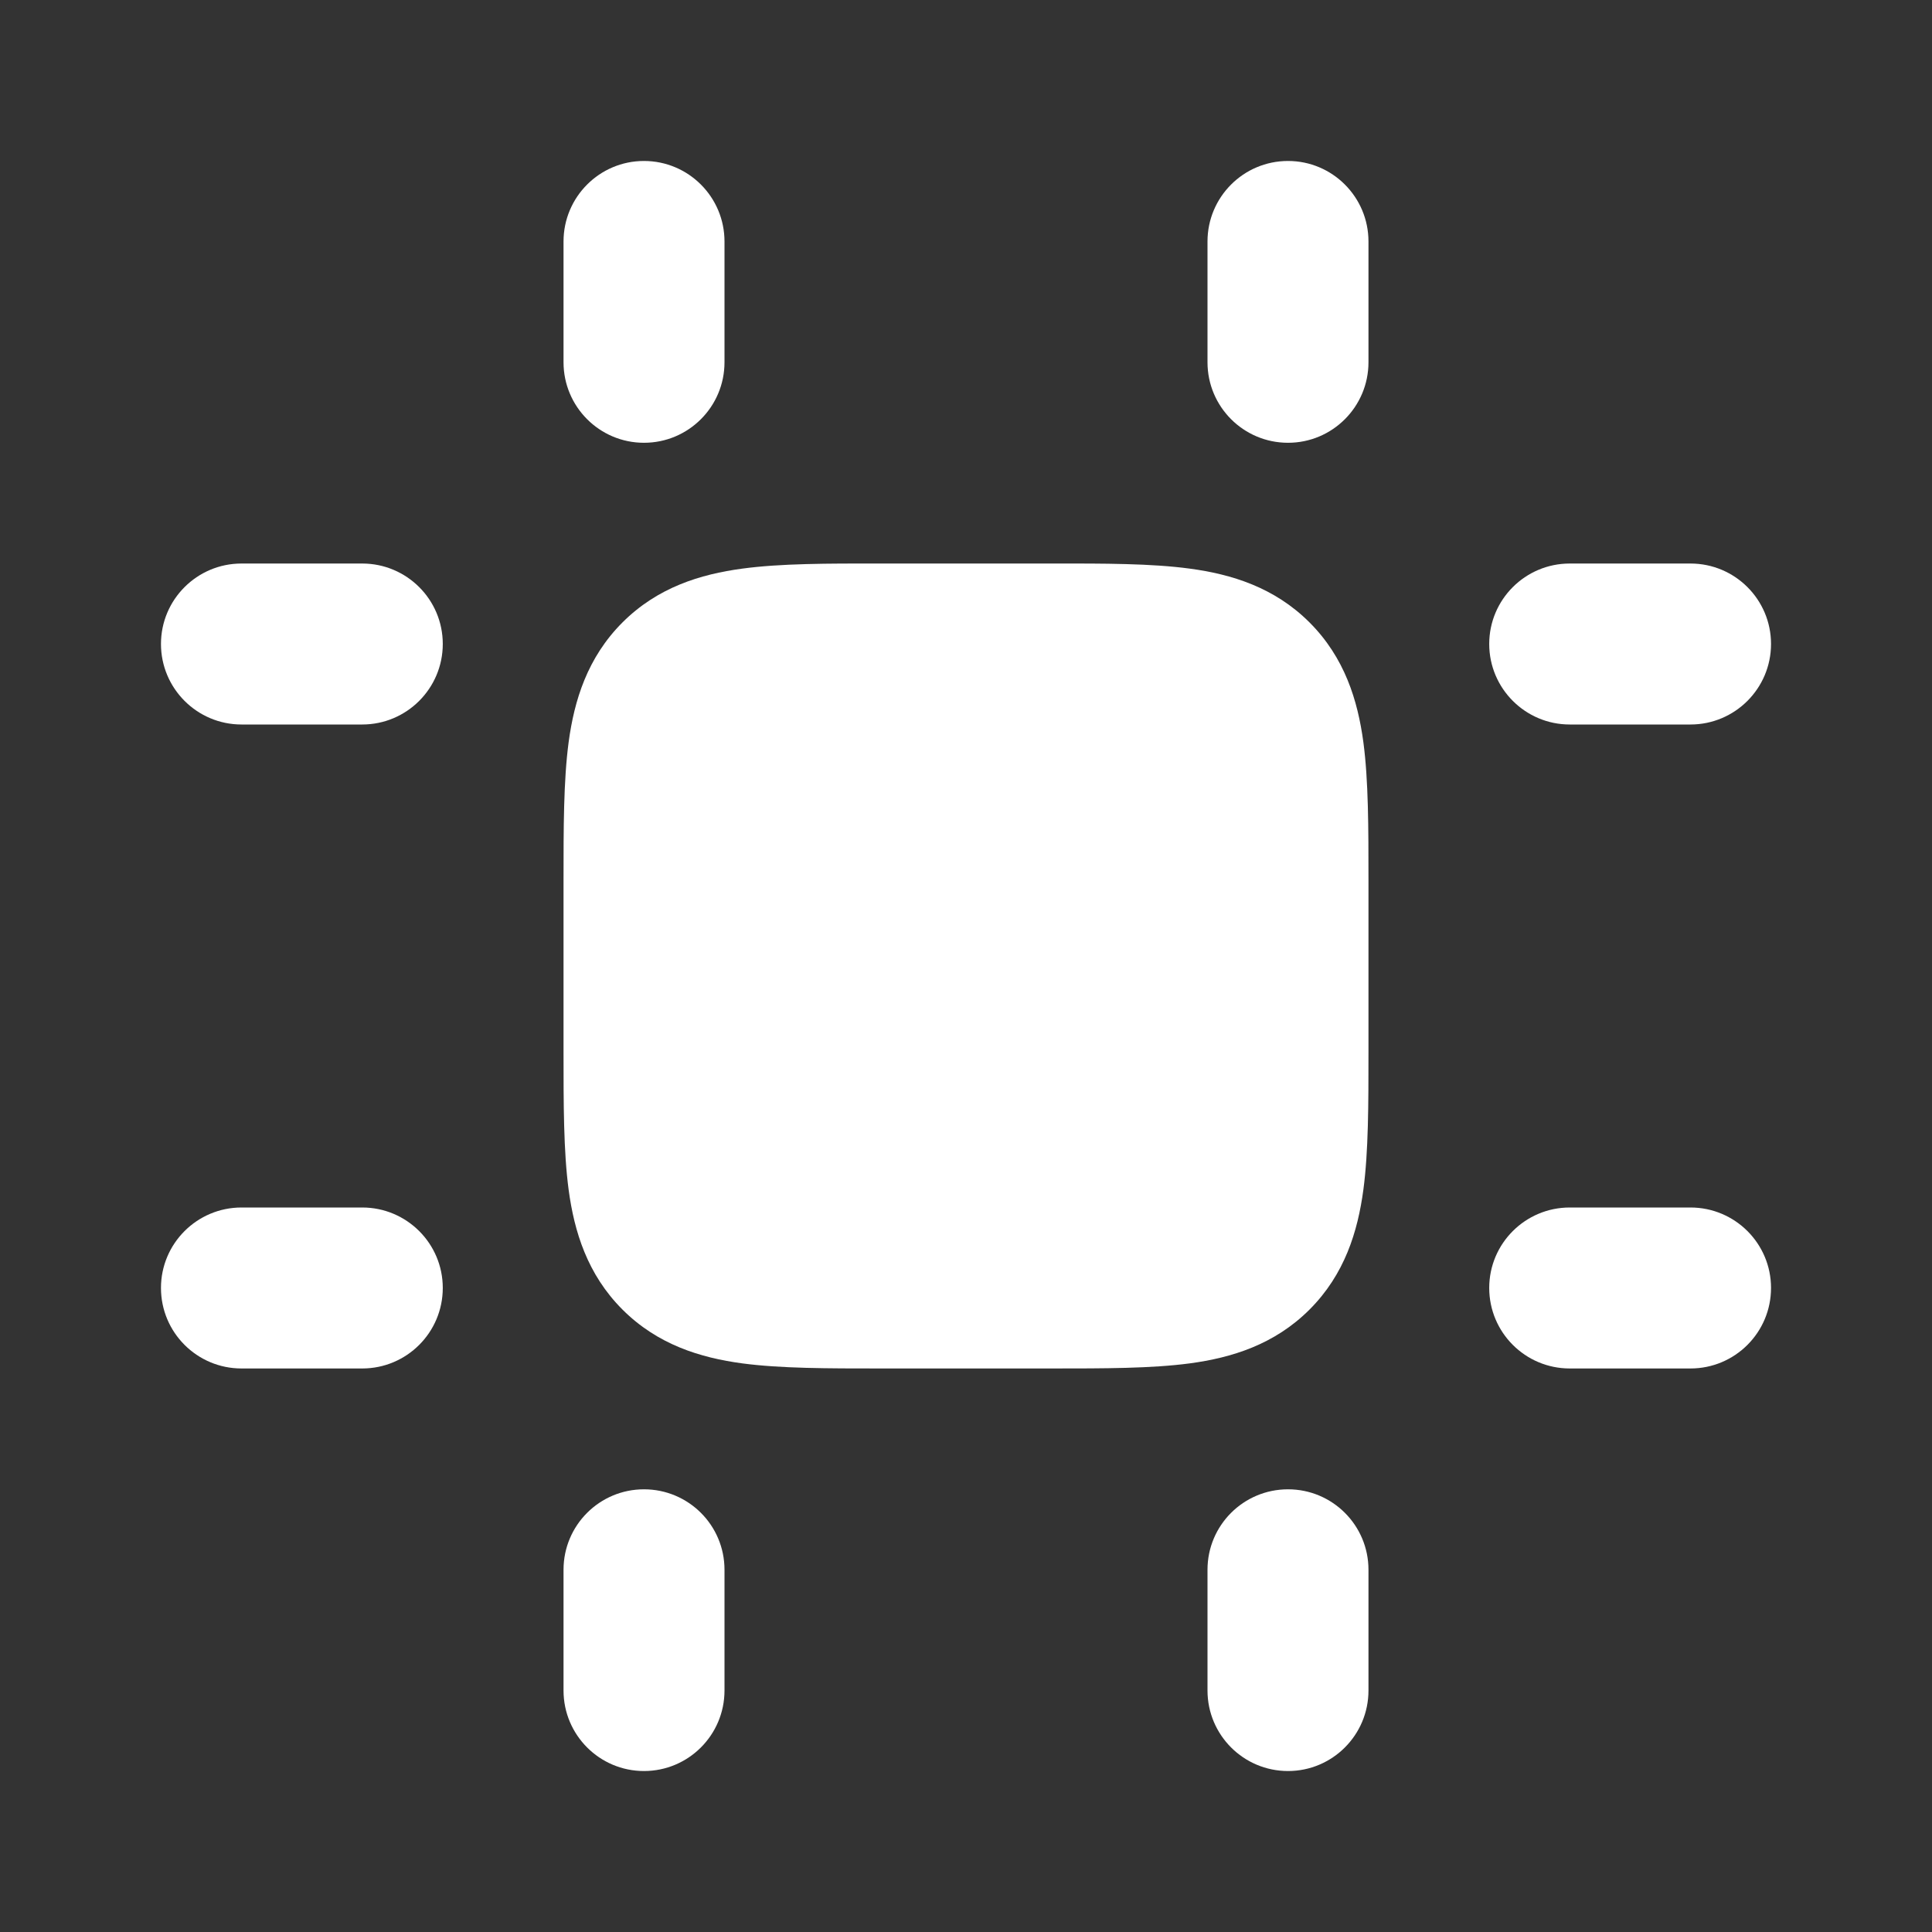 <svg width="22" height="22" viewBox="0 0 22 22" fill="none" xmlns="http://www.w3.org/2000/svg">
<rect x="0" y="0" width="22" height="22" fill="#333333" stroke="none"/>
<path fill-rule="evenodd" clip-rule="evenodd" d="M7.333 1.833C7.84 1.833 8.25 2.244 8.25 2.75V4.125C8.25 4.631 7.84 5.042 7.333 5.042C6.827 5.042 6.417 4.631 6.417 4.125V2.75C6.417 2.244 6.827 1.833 7.333 1.833ZM14.667 1.833C15.173 1.833 15.583 2.244 15.583 2.75V4.125C15.583 4.631 15.173 5.042 14.667 5.042C14.16 5.042 13.75 4.631 13.75 4.125V2.75C13.75 2.244 14.16 1.833 14.667 1.833Z" fill="white"></path>
<path fill-rule="evenodd" clip-rule="evenodd" d="M16.958 7.333C16.958 6.827 17.369 6.417 17.875 6.417H19.25C19.756 6.417 20.167 6.827 20.167 7.333C20.167 7.839 19.756 8.25 19.25 8.25H17.875C17.369 8.25 16.958 7.839 16.958 7.333ZM16.958 14.666C16.958 14.16 17.369 13.75 17.875 13.75H19.25C19.756 13.75 20.167 14.16 20.167 14.666C20.167 15.173 19.756 15.583 19.25 15.583H17.875C17.369 15.583 16.958 15.173 16.958 14.666Z" fill="white"></path>
<path fill-rule="evenodd" clip-rule="evenodd" d="M7.333 16.959C7.84 16.959 8.25 17.369 8.25 17.875V19.25C8.25 19.756 7.84 20.167 7.333 20.167C6.827 20.167 6.417 19.756 6.417 19.25V17.875C6.417 17.369 6.827 16.959 7.333 16.959ZM14.667 16.959C15.173 16.959 15.583 17.369 15.583 17.875V19.25C15.583 19.756 15.173 20.167 14.667 20.167C14.16 20.167 13.75 19.756 13.75 19.25V17.875C13.75 17.369 14.16 16.959 14.667 16.959Z" fill="white"></path>
<path fill-rule="evenodd" clip-rule="evenodd" d="M1.833 7.333C1.833 6.827 2.244 6.417 2.75 6.417H4.125C4.631 6.417 5.042 6.827 5.042 7.333C5.042 7.839 4.631 8.25 4.125 8.25H2.75C2.244 8.25 1.833 7.839 1.833 7.333ZM1.833 14.666C1.833 14.16 2.244 13.75 2.75 13.75H4.125C4.631 13.75 5.042 14.16 5.042 14.666C5.042 15.173 4.631 15.583 4.125 15.583H2.75C2.244 15.583 1.833 15.173 1.833 14.666Z" fill="white"></path>
<path d="M11.973 6.417C12.573 6.416 13.112 6.416 13.548 6.475C14.024 6.539 14.512 6.688 14.912 7.088C15.312 7.488 15.461 7.976 15.525 8.452C15.583 8.888 15.583 9.427 15.583 10.027V11.973C15.583 12.573 15.583 13.111 15.525 13.547C15.461 14.024 15.312 14.512 14.912 14.912C14.512 15.312 14.024 15.461 13.548 15.525C13.112 15.583 12.573 15.583 11.973 15.583H10.027C9.427 15.583 8.889 15.583 8.452 15.525C7.976 15.461 7.488 15.312 7.088 14.912C6.688 14.512 6.539 14.024 6.475 13.547C6.417 13.111 6.417 12.573 6.417 11.973V10.027C6.417 9.427 6.417 8.888 6.475 8.452C6.539 7.976 6.688 7.488 7.088 7.088C7.488 6.688 7.976 6.539 8.452 6.475C8.889 6.416 9.427 6.416 10.027 6.417H11.973Z" fill="white"></path>
</svg>
